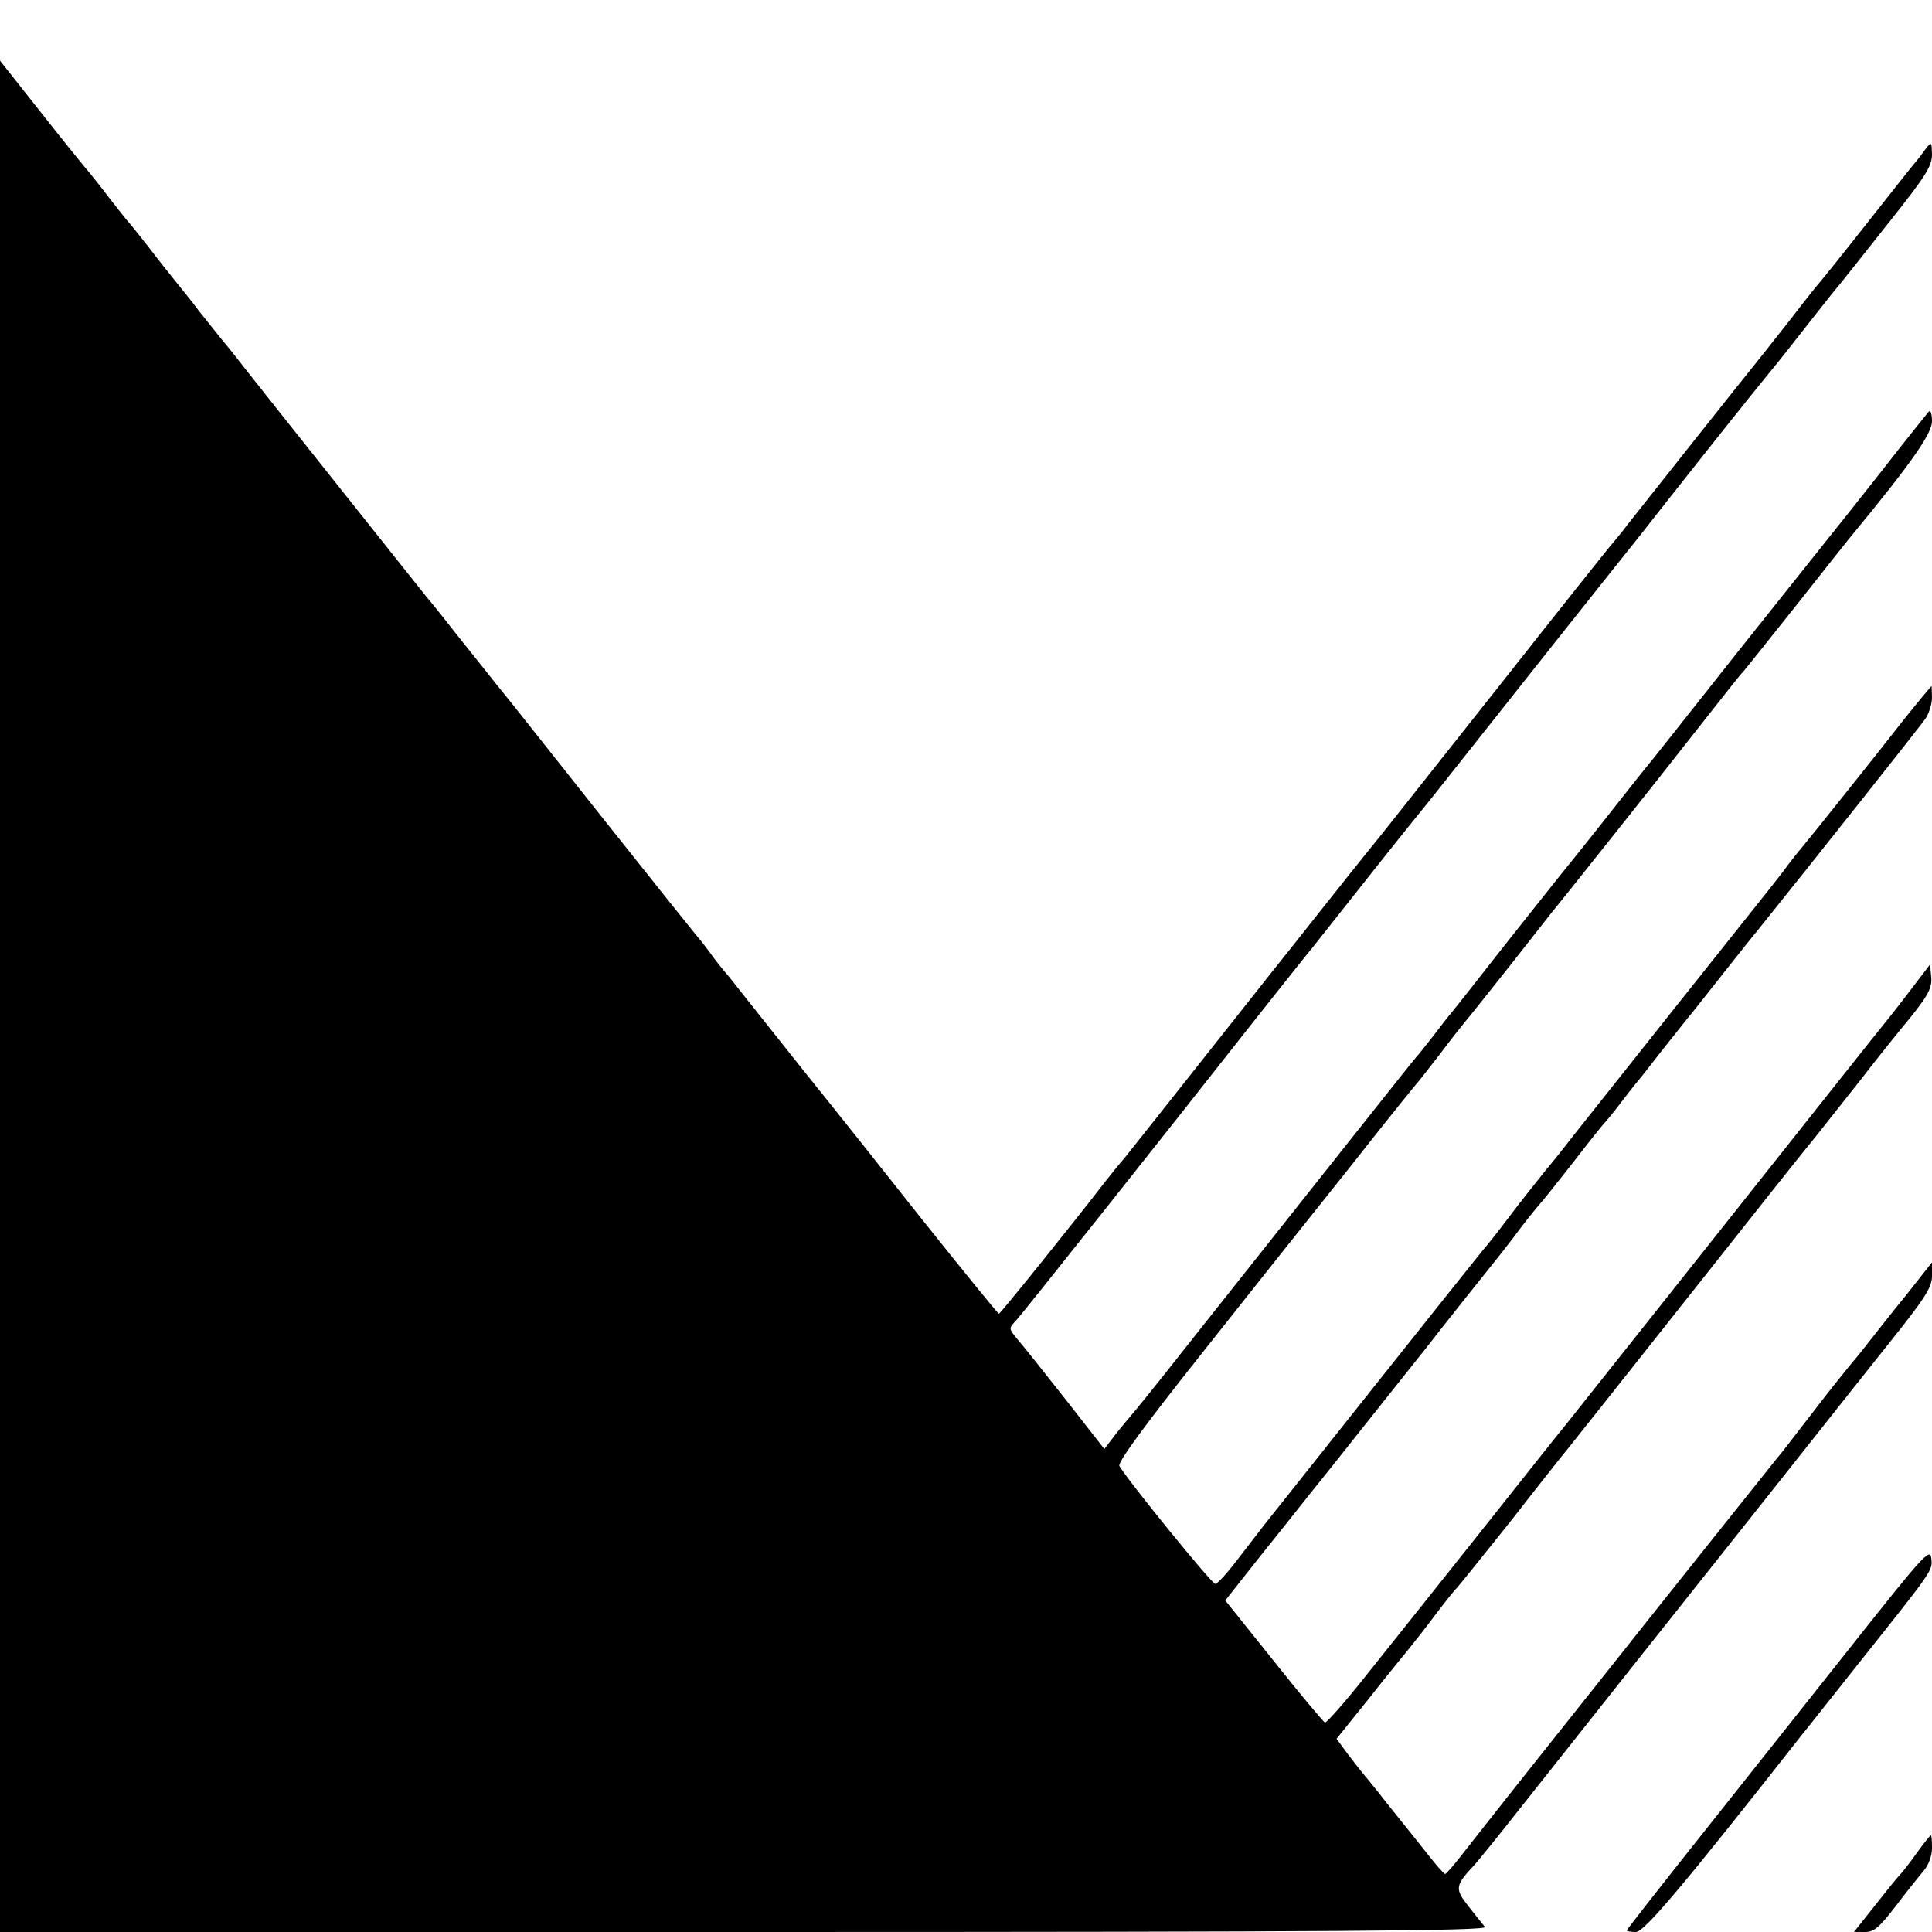 <?xml version="1.0" standalone="no"?>
<!DOCTYPE svg PUBLIC "-//W3C//DTD SVG 20010904//EN"
 "http://www.w3.org/TR/2001/REC-SVG-20010904/DTD/svg10.dtd">
<svg version="1.0" xmlns="http://www.w3.org/2000/svg"
 width="500pt" height="500pt" viewBox="0 0 500 500"
 preserveAspectRatio="xMidYMid meet">
<g transform="translate(0,500) scale(0.1,-0.1)"
fill="#000000" stroke="none">
<path d="M0 2422 l0 -2422 1926 0 c1540 0 1925 3 1917 13 -5 6 -25 31 -43 54
-36 46 -34 53 17 108 10 11 61 74 113 140 75 95 515 650 567 715 24 30 149
188 211 266 34 43 114 144 177 223 97 121 115 149 115 179 l0 35 -67 -85 c-38
-46 -81 -102 -98 -123 -16 -21 -42 -52 -56 -69 -14 -17 -57 -71 -95 -121 -38
-49 -76 -99 -86 -110 -17 -21 -372 -466 -419 -526 -15 -19 -104 -131 -198
-249 -94 -118 -185 -234 -203 -257 -18 -23 -35 -42 -38 -43 -3 0 -23 23 -45
51 -22 28 -47 59 -55 69 -8 10 -28 35 -45 56 -16 21 -41 52 -55 69 -14 16 -38
47 -53 67 l-28 38 86 107 c47 60 94 117 103 128 9 11 39 49 66 85 27 36 52 67
56 70 3 3 67 82 141 175 73 94 139 177 146 185 18 22 455 574 535 675 12 15
69 87 105 131 17 21 70 89 118 149 47 61 94 119 103 130 70 84 83 106 80 137
l-3 32 -45 -59 c-25 -33 -53 -69 -62 -80 -20 -24 -200 -251 -552 -695 -142
-179 -271 -341 -286 -360 -16 -19 -103 -129 -195 -245 -92 -116 -180 -226
-195 -245 -15 -19 -72 -90 -126 -158 -53 -67 -101 -121 -105 -120 -4 2 -64 73
-133 160 l-125 156 90 114 c50 62 103 129 118 148 44 54 272 342 306 384 58
75 167 211 183 231 9 11 30 38 47 60 31 42 53 69 70 89 6 6 44 54 85 106 40
52 76 97 79 100 3 3 22 25 41 50 19 25 40 52 47 60 7 8 35 44 63 80 29 36 64
81 80 100 15 19 56 71 91 115 35 44 69 87 76 95 152 189 423 531 436 550 9 13
17 38 17 55 l-1 30 -22 -26 c-12 -14 -35 -43 -52 -64 -59 -76 -238 -300 -259
-325 -12 -14 -35 -43 -51 -65 -17 -22 -38 -49 -47 -60 -18 -22 -445 -559 -493
-620 -16 -21 -50 -64 -75 -94 -25 -31 -68 -85 -95 -121 -27 -36 -57 -74 -67
-85 -9 -11 -137 -171 -283 -355 -146 -184 -275 -346 -286 -360 -11 -14 -41
-53 -67 -87 -26 -34 -51 -62 -57 -62 -9 0 -226 267 -248 305 -5 9 62 101 213
291 121 153 296 373 388 488 91 116 169 212 172 215 3 3 27 34 55 70 27 36 57
74 66 85 10 11 61 76 116 145 54 69 104 132 110 140 14 16 297 372 341 429
123 156 147 187 152 191 3 3 66 82 140 175 74 94 140 177 147 185 150 182 202
257 203 289 0 21 -4 31 -9 25 -4 -5 -60 -74 -122 -154 -63 -80 -122 -154 -131
-165 -9 -11 -118 -148 -243 -305 -124 -157 -231 -292 -238 -300 -7 -8 -55 -69
-107 -135 -52 -66 -103 -129 -112 -140 -9 -11 -73 -92 -143 -180 -69 -88 -131
-167 -138 -175 -7 -8 -28 -35 -47 -60 -19 -24 -39 -50 -45 -56 -10 -11 -295
-371 -590 -743 -76 -97 -142 -178 -145 -181 -3 -3 -20 -24 -39 -47 l-33 -43
-100 128 c-55 70 -111 140 -124 155 -24 29 -24 29 -4 50 19 21 375 469 625
787 66 83 130 164 142 178 12 15 80 101 152 192 72 91 139 174 149 186 9 11
57 72 107 135 78 99 371 468 440 554 13 17 38 48 55 70 127 161 220 278 278
349 37 45 34 42 112 141 30 38 62 79 72 90 9 11 66 83 127 160 94 118 111 145
111 175 -1 33 -1 34 -16 15 -8 -11 -20 -27 -27 -35 -7 -8 -64 -80 -127 -160
-63 -80 -117 -147 -120 -150 -3 -3 -37 -45 -75 -95 -39 -49 -78 -99 -87 -110
-16 -19 -281 -353 -337 -424 -14 -19 -31 -39 -36 -45 -6 -6 -139 -173 -295
-371 -157 -198 -292 -369 -301 -380 -9 -11 -76 -94 -148 -185 -72 -91 -134
-169 -139 -175 -4 -5 -86 -109 -182 -230 -96 -121 -185 -234 -199 -251 -15
-17 -38 -46 -53 -65 -81 -105 -269 -339 -273 -339 -2 0 -91 109 -197 242 -106
134 -241 304 -301 378 -59 74 -129 162 -155 195 -26 33 -51 65 -57 71 -5 6
-19 23 -30 38 -11 16 -25 33 -30 40 -6 6 -118 146 -249 311 -131 165 -250 316
-266 335 -16 19 -60 76 -100 125 -39 50 -82 104 -96 120 -31 39 -430 540 -469
590 -16 21 -43 55 -60 75 -16 20 -43 54 -60 75 -16 22 -43 55 -60 76 -16 20
-48 60 -70 89 -22 28 -48 61 -59 73 -10 12 -30 38 -45 57 -14 19 -36 46 -47
60 -12 14 -70 85 -128 159 l-106 134 0 -2421z"/>
<path d="M4785 732 c-115 -145 -292 -368 -392 -494 -101 -127 -183 -232 -183
-234 0 -2 11 -4 24 -4 21 0 122 119 429 510 7 8 73 92 147 185 195 245 192
240 188 273 -3 27 -23 4 -213 -236z"/>
<path d="M4961 205 c-17 -24 -37 -50 -44 -57 -7 -7 -36 -43 -65 -80 l-54 -68
29 0 c23 0 37 12 80 68 28 37 61 78 72 91 12 14 21 38 21 58 0 18 -1 33 -3 33
-2 0 -18 -20 -36 -45z"/>
</g>
</svg>
